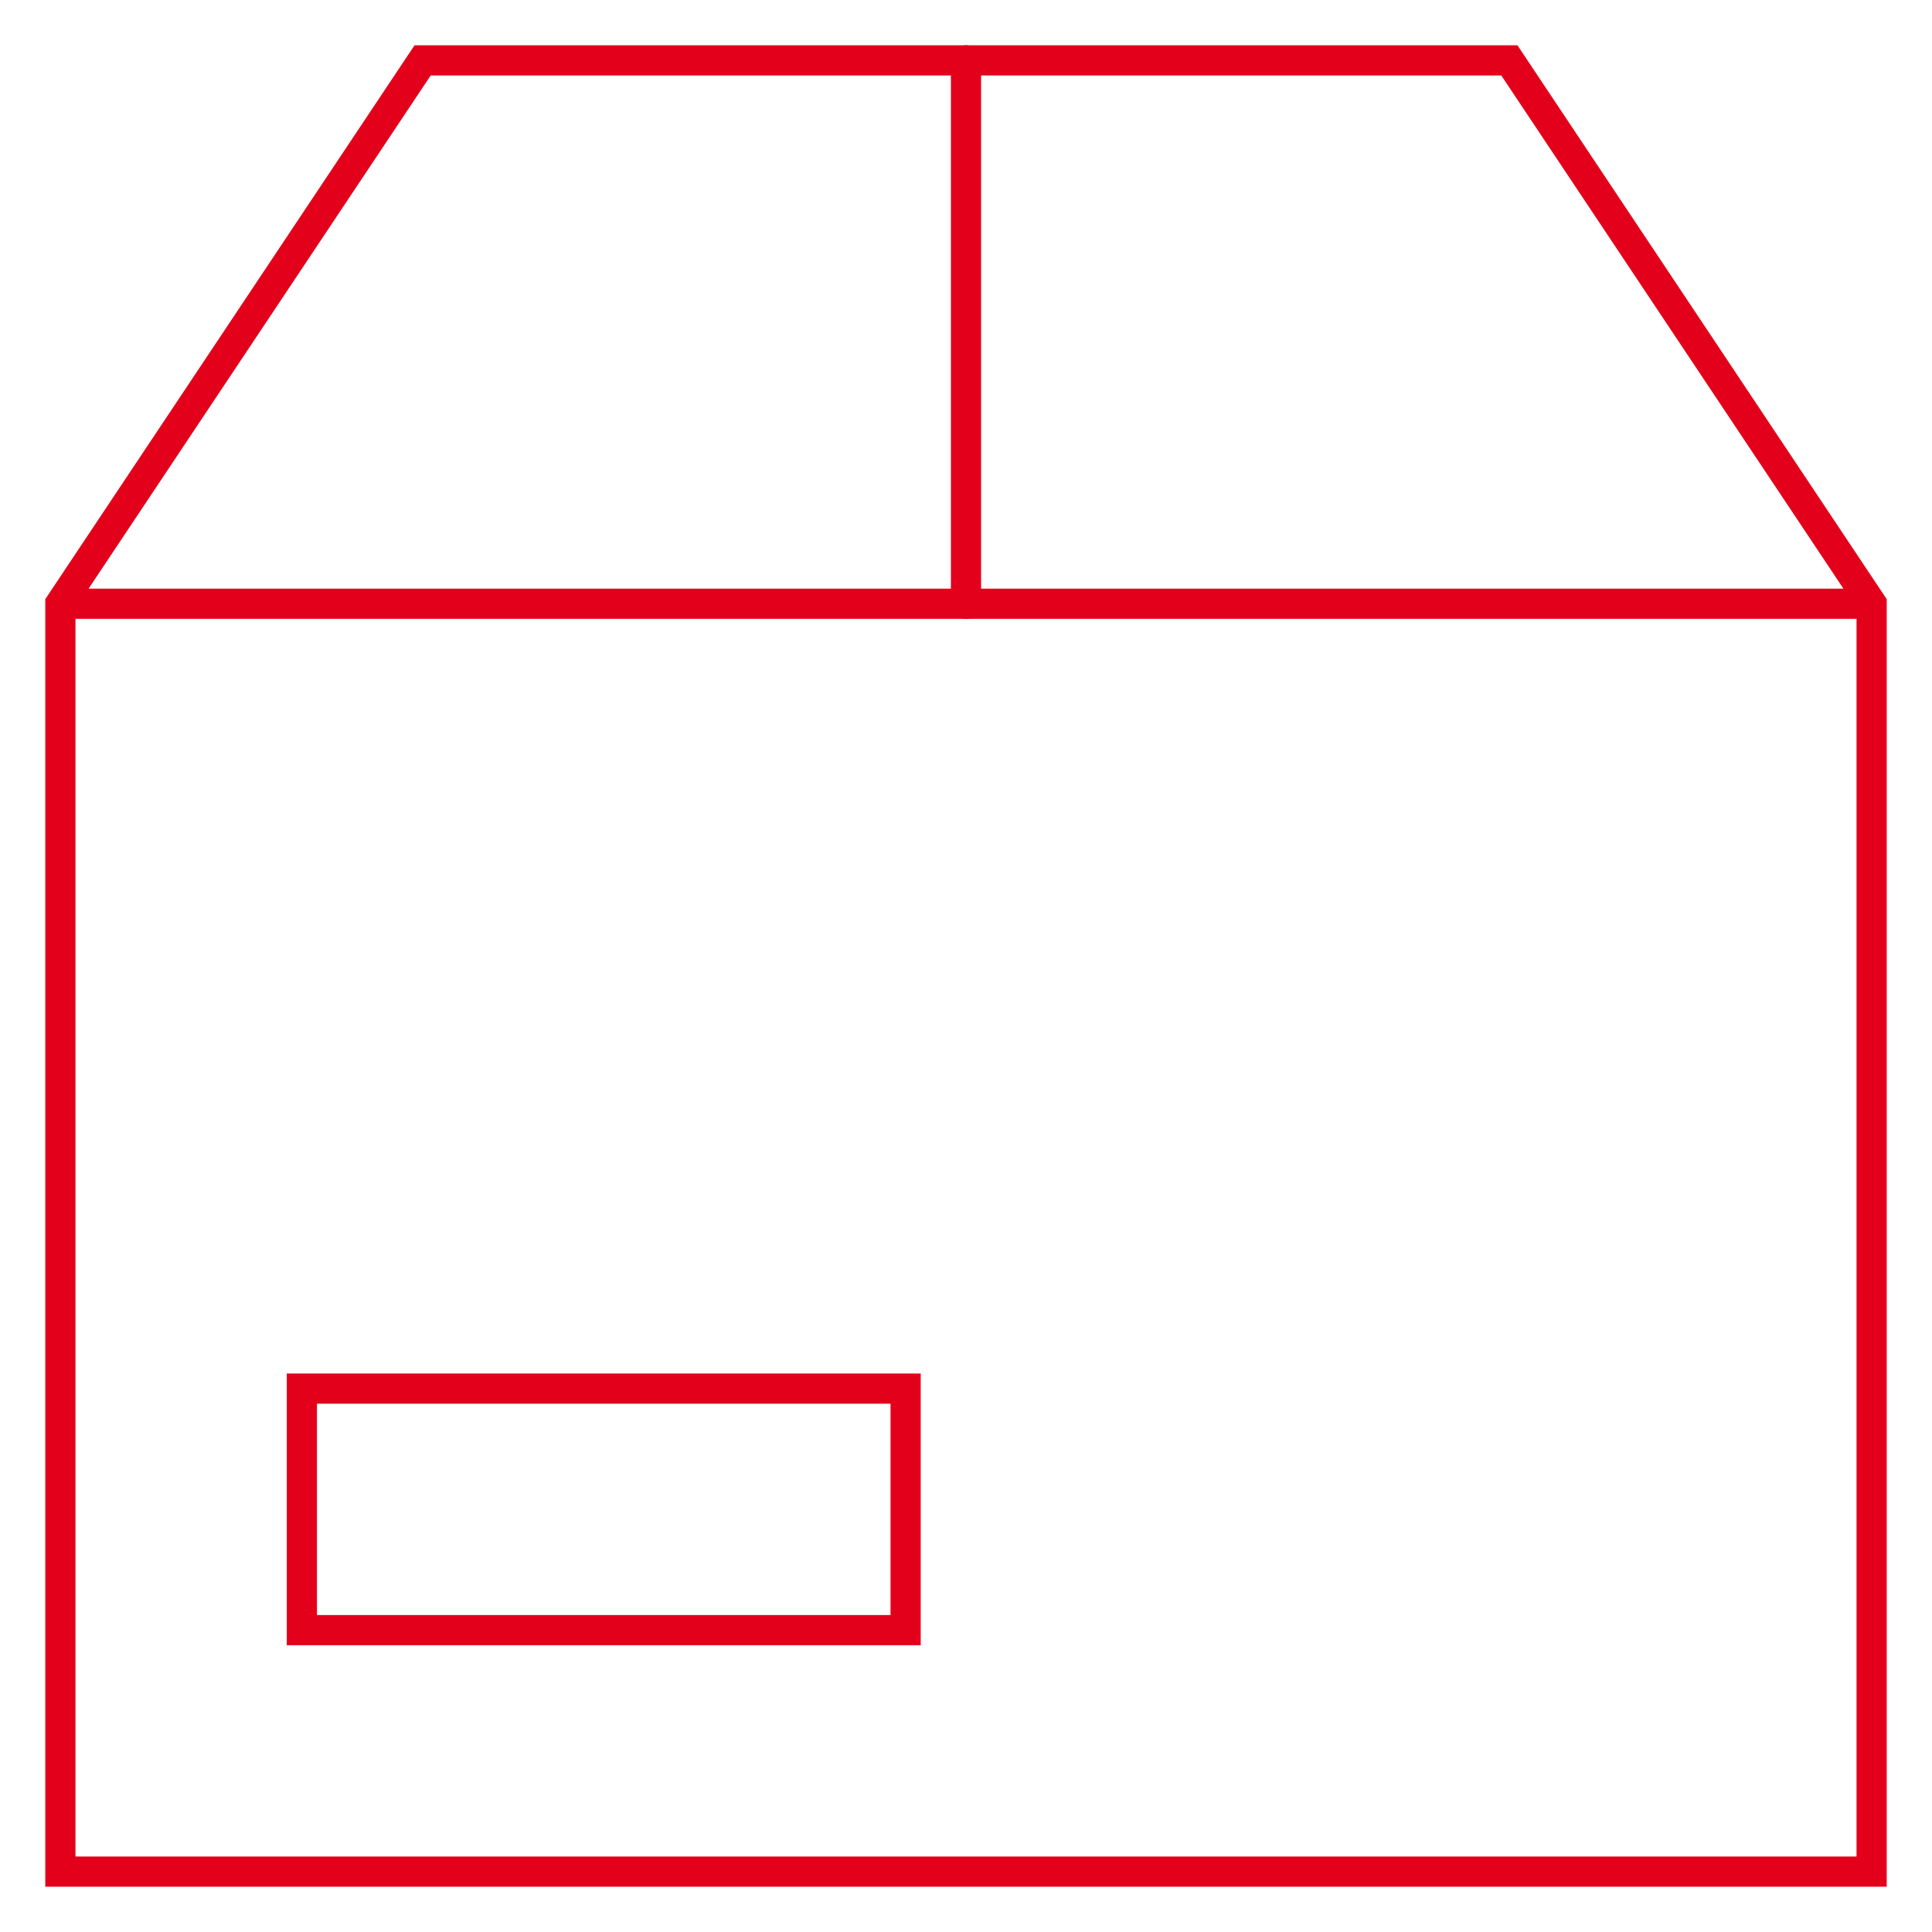 <?xml version="1.0" encoding="UTF-8"?>
<svg xmlns="http://www.w3.org/2000/svg" xmlns:xlink="http://www.w3.org/1999/xlink" viewBox="0 0 64 64" aria-labelledby="title" aria-describedby="desc" role="img" width="64" height="64">
  <title>Cardboard Box</title>
  <desc>A line styled icon from Orion Icon Library.</desc>
  <path data-name="layer1" fill="none" stroke="#e3001b" stroke-miterlimit="10" stroke-width="1" d="M2 62V20L14 2h36l12 18v42H2zm0-42h60" stroke-linejoin="miter" stroke-linecap="round"></path>
  <path data-name="layer2" fill="none" stroke="#e3001b" stroke-miterlimit="10" stroke-width="1" d="M10 46h20v8H10z" stroke-linejoin="miter" stroke-linecap="round"></path>
  <path data-name="layer1" fill="none" stroke="#e3001b" stroke-miterlimit="10" stroke-width="1" d="M32 2v18" stroke-linejoin="miter" stroke-linecap="round"></path>
</svg>
